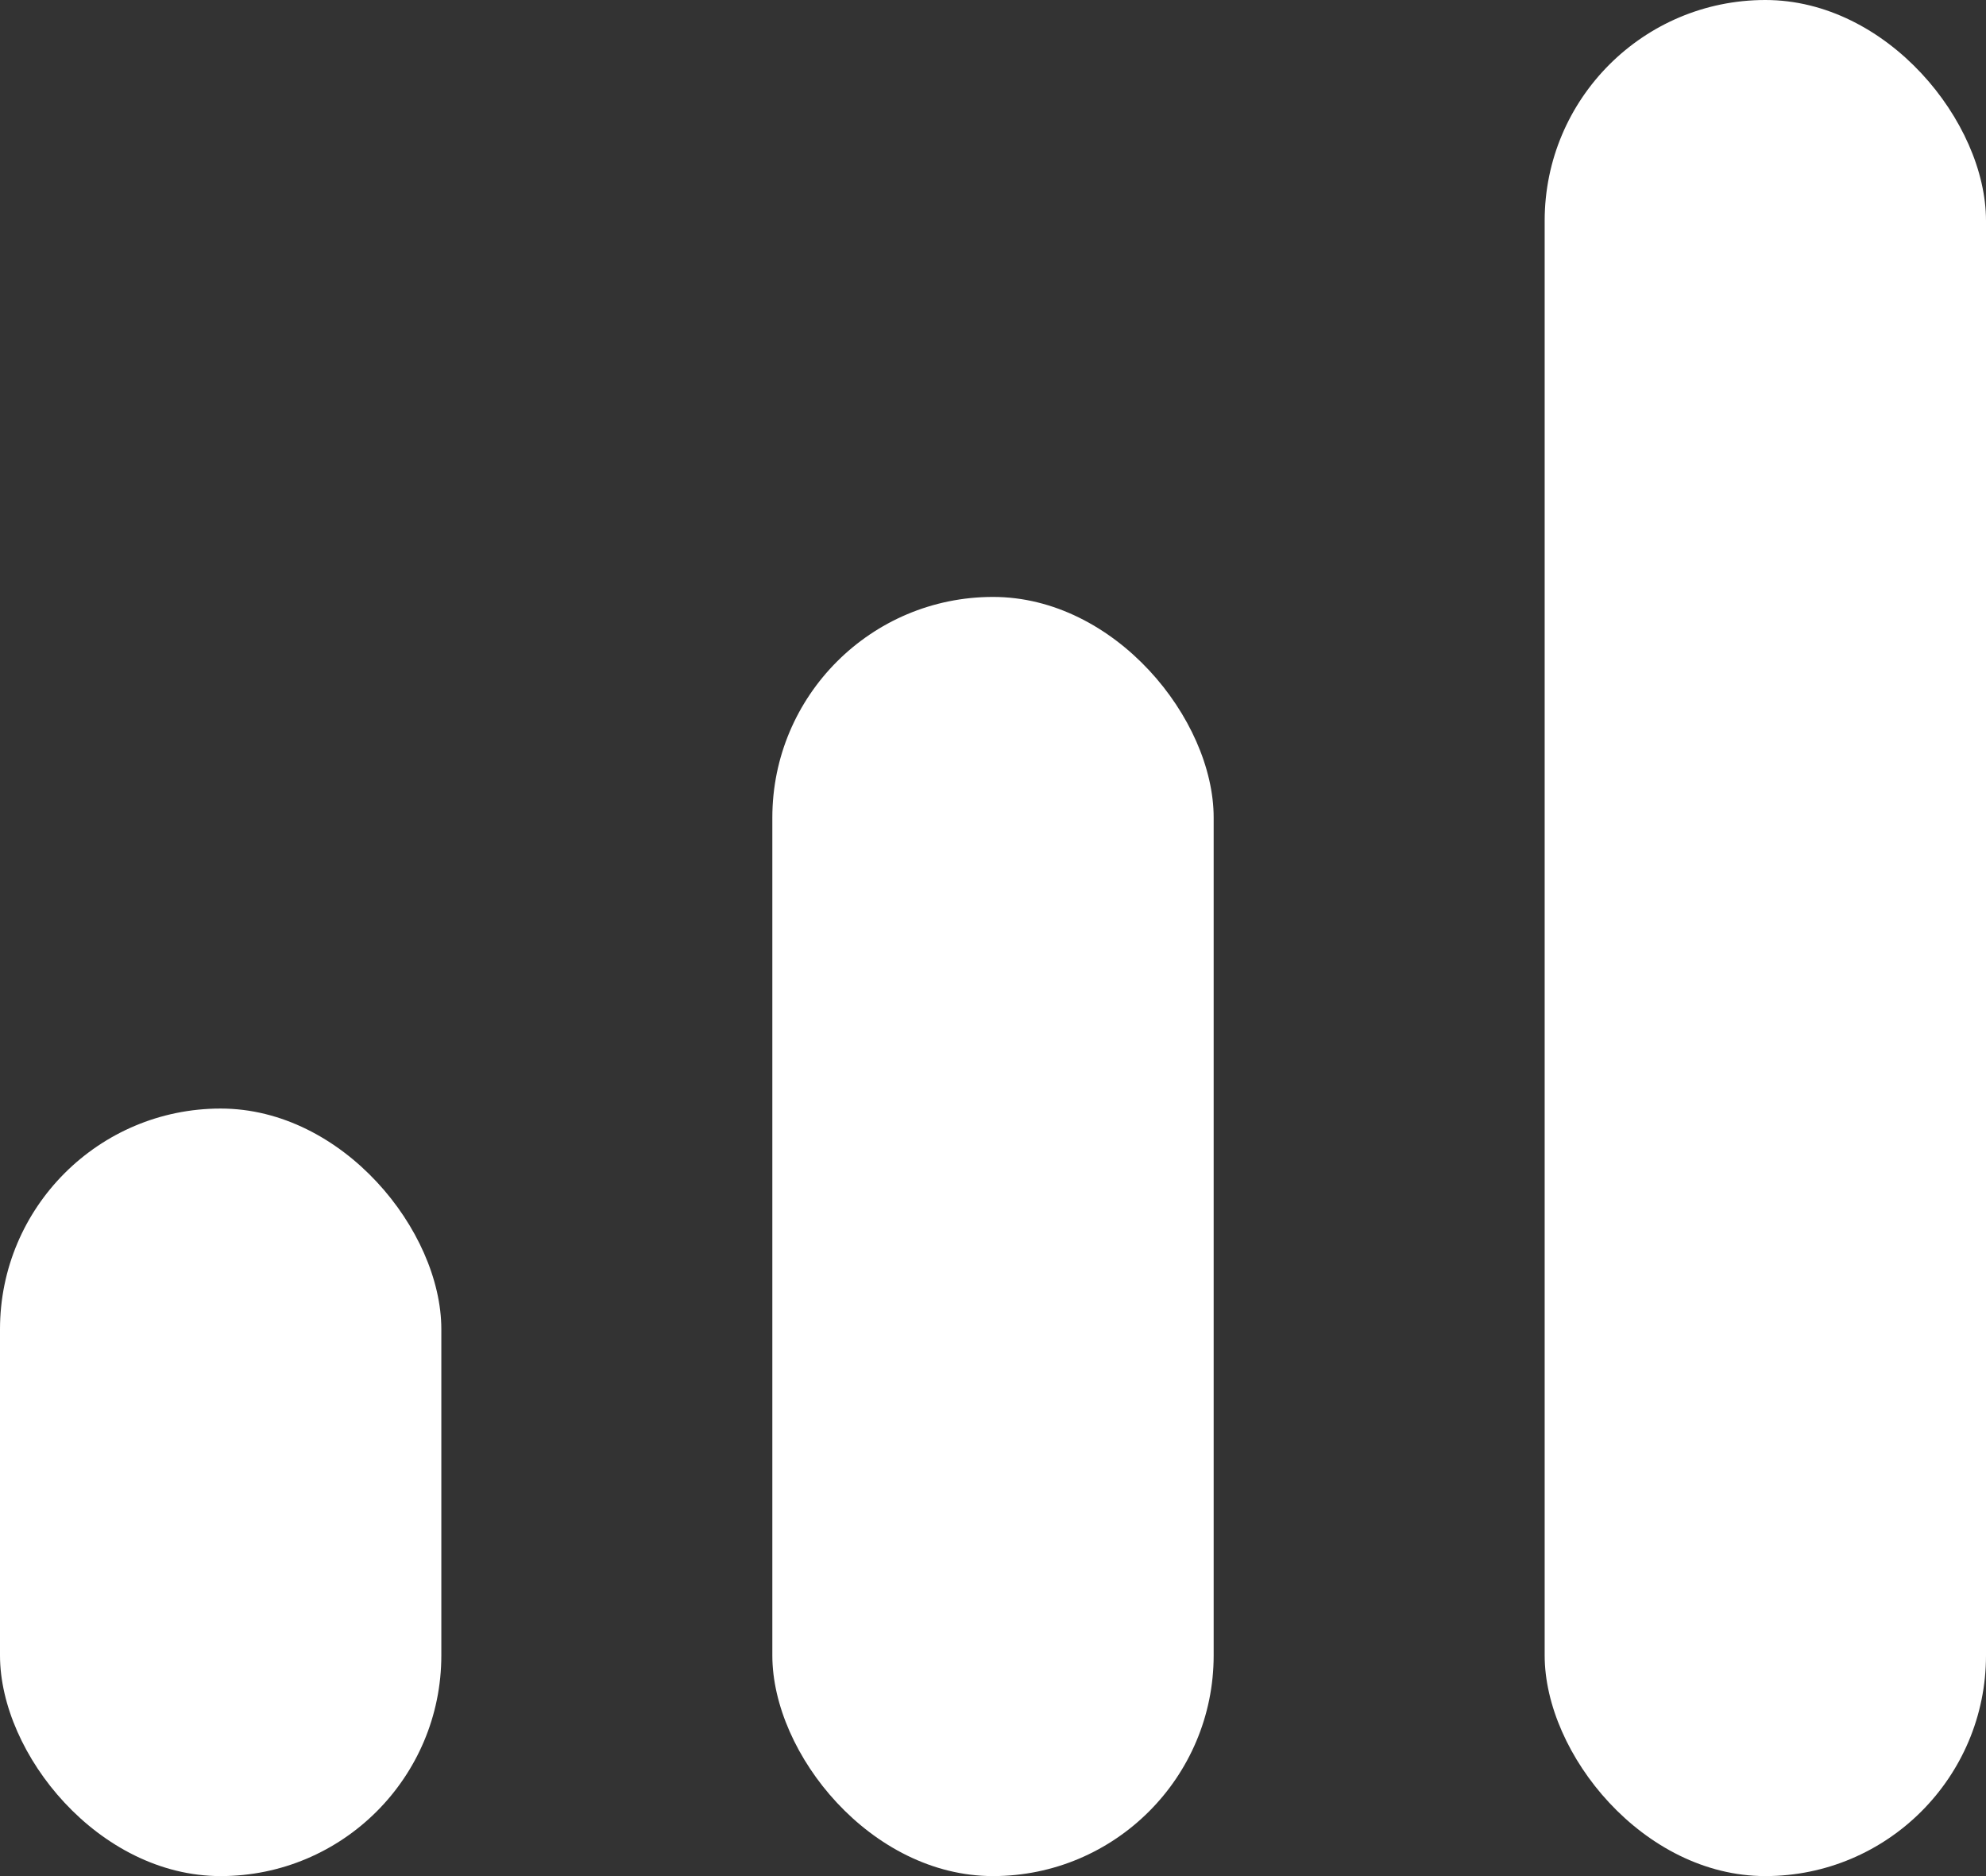 <svg xmlns="http://www.w3.org/2000/svg" width="18" height="17" viewBox="0 0 18 17">
  <rect x="0" y="0" width="18" height="17" fill="#333333" stroke="none"/>
  <g id="Group_51" data-name="Group 51" transform="translate(-371 -2080)">
    <rect id="Rectangle_63" data-name="Rectangle 63" width="4" height="6.955" rx="2" transform="translate(371 2090.045)" fill="#fff"/>
    <rect id="Rectangle_64" data-name="Rectangle 64" width="4" height="11.591" rx="2" transform="translate(378 2085.409)" fill="#fff"/>
    <rect id="Rectangle_65" data-name="Rectangle 65" width="4" height="17" rx="2" transform="translate(385 2080)" fill="#fff"/>
  </g>
</svg>
